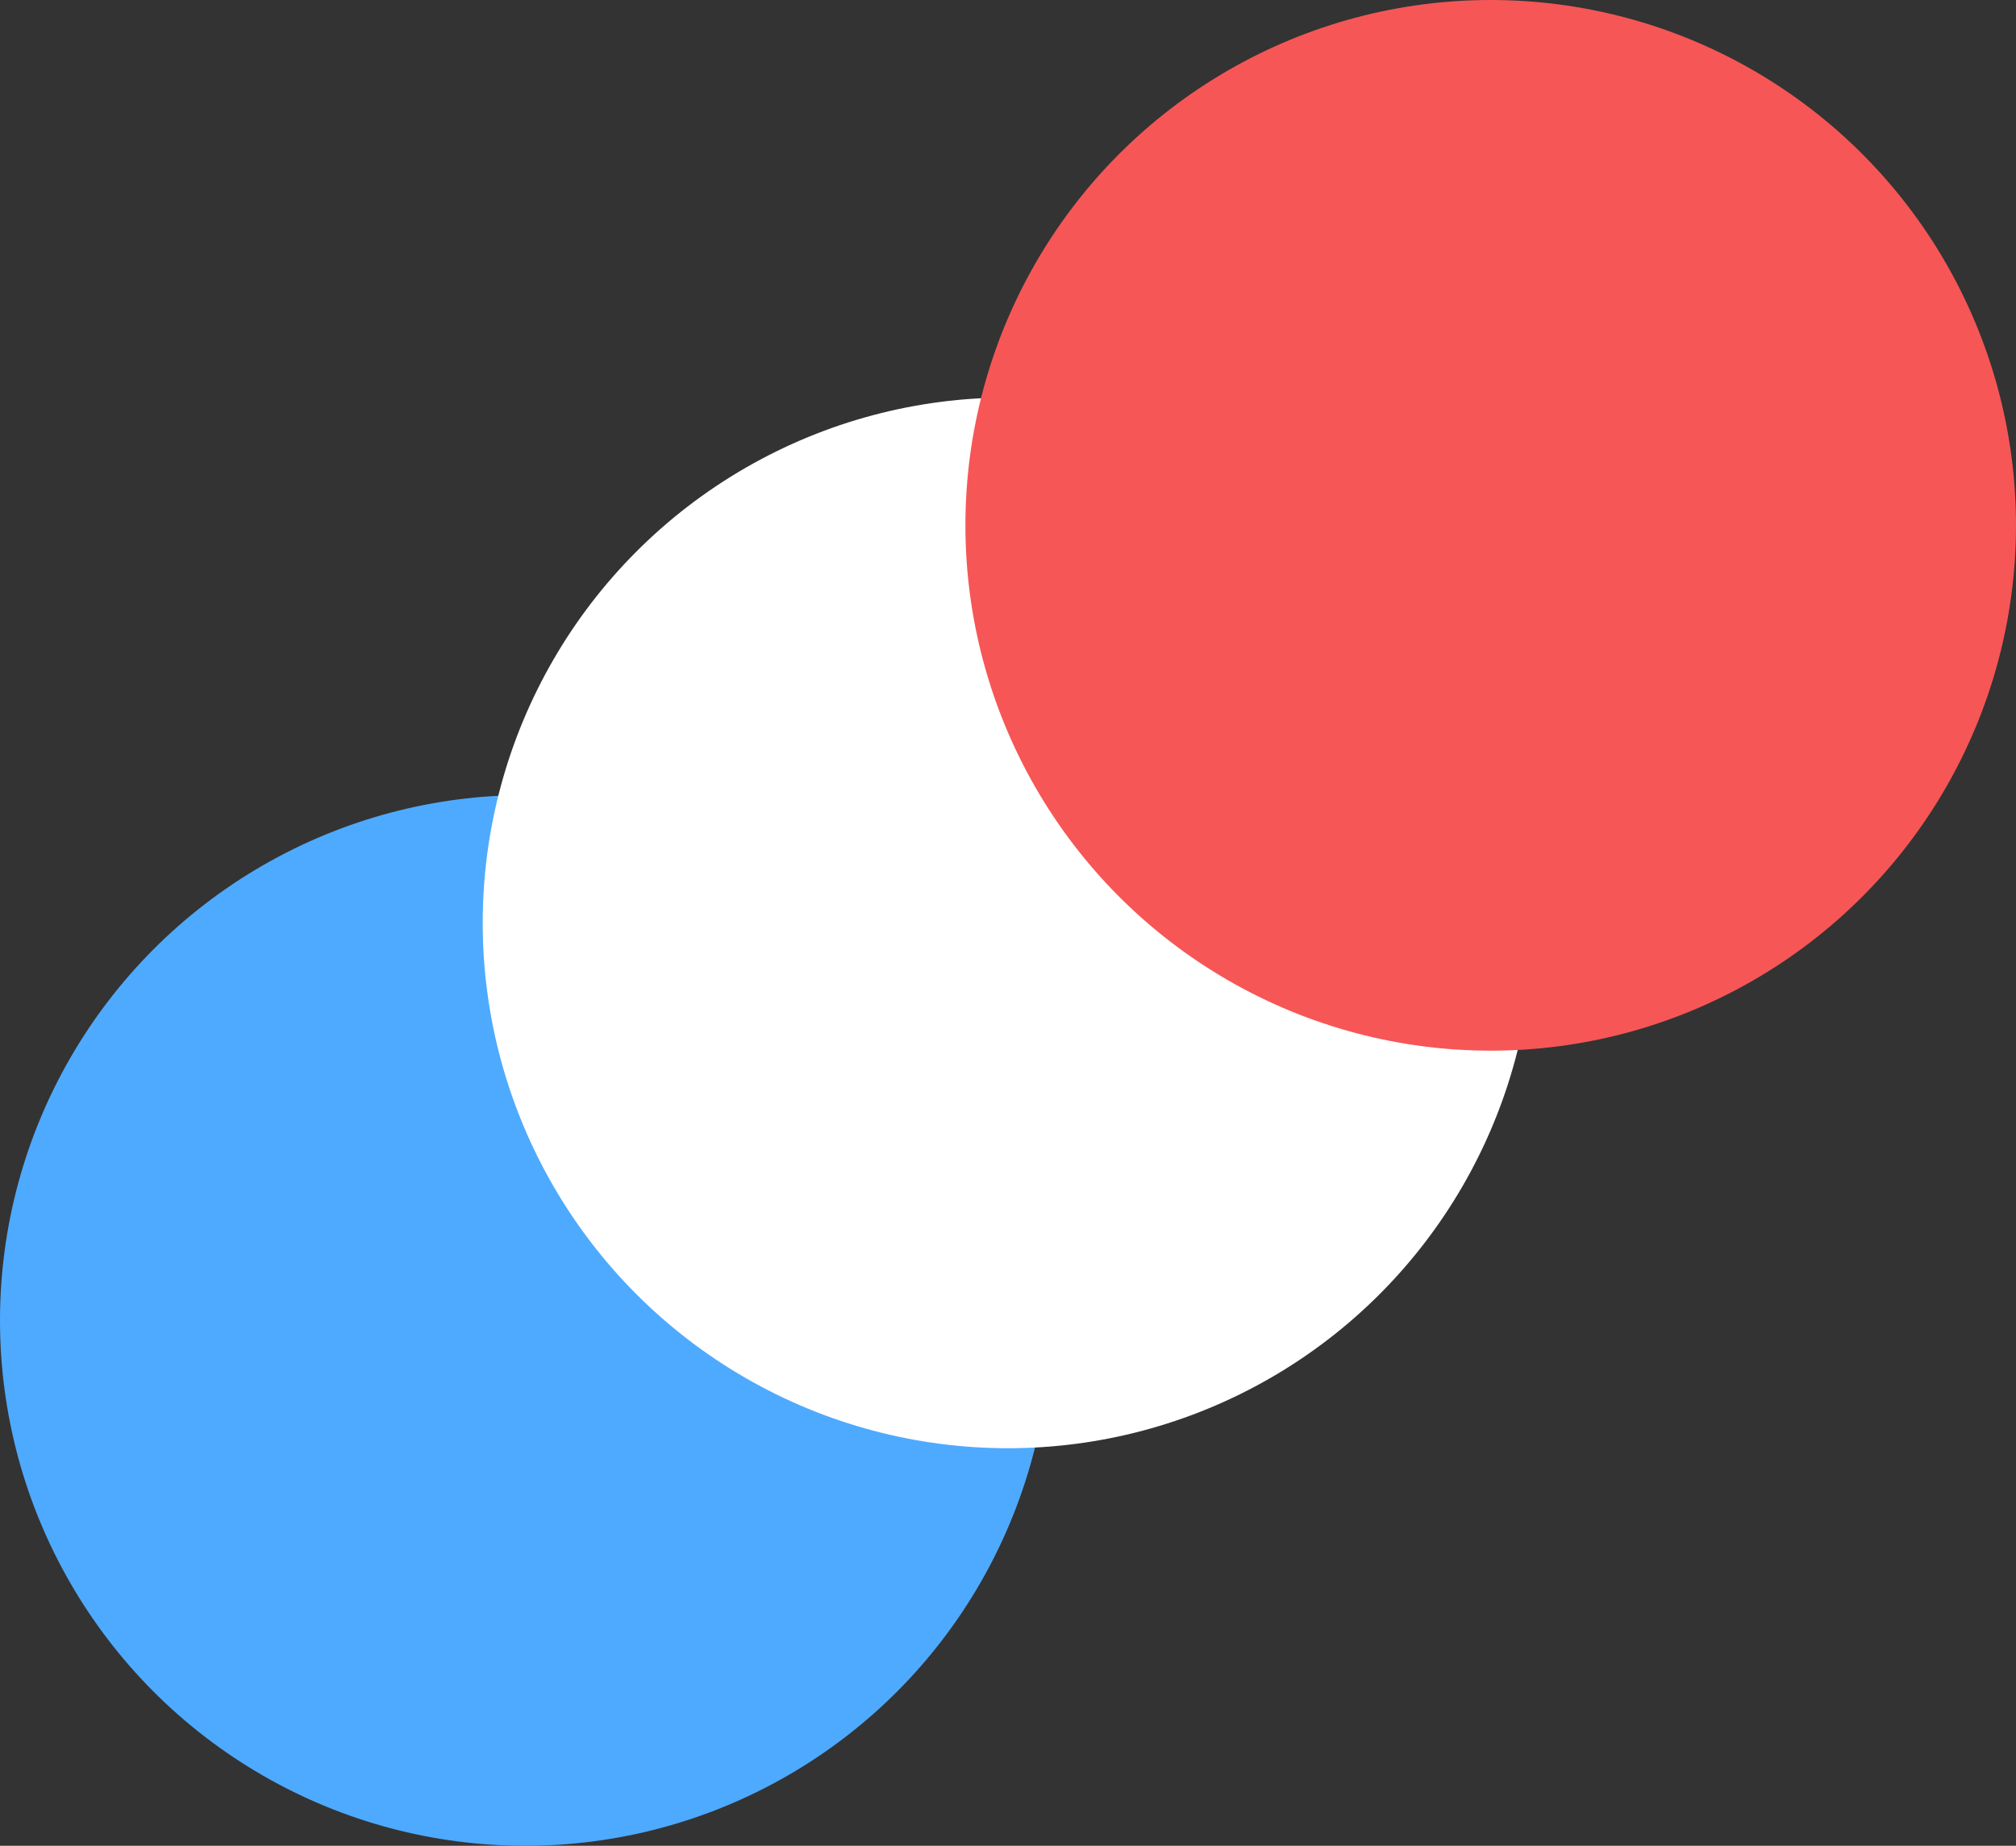 <svg width="71" height="65" viewBox="0 0 71 65" fill="none" xmlns="http://www.w3.org/2000/svg">
<rect x="0" y="0" width="71" height="65" fill="#333333" stroke="none"/>
<circle cx="18.5" cy="46.5" r="18.5" fill="#4EAAFF"/>
<circle cx="35.5" cy="32.5" r="18.5" fill="white"/>
<circle cx="52.5" cy="18.5" r="18.5" fill="#F75656"/>
</svg>
